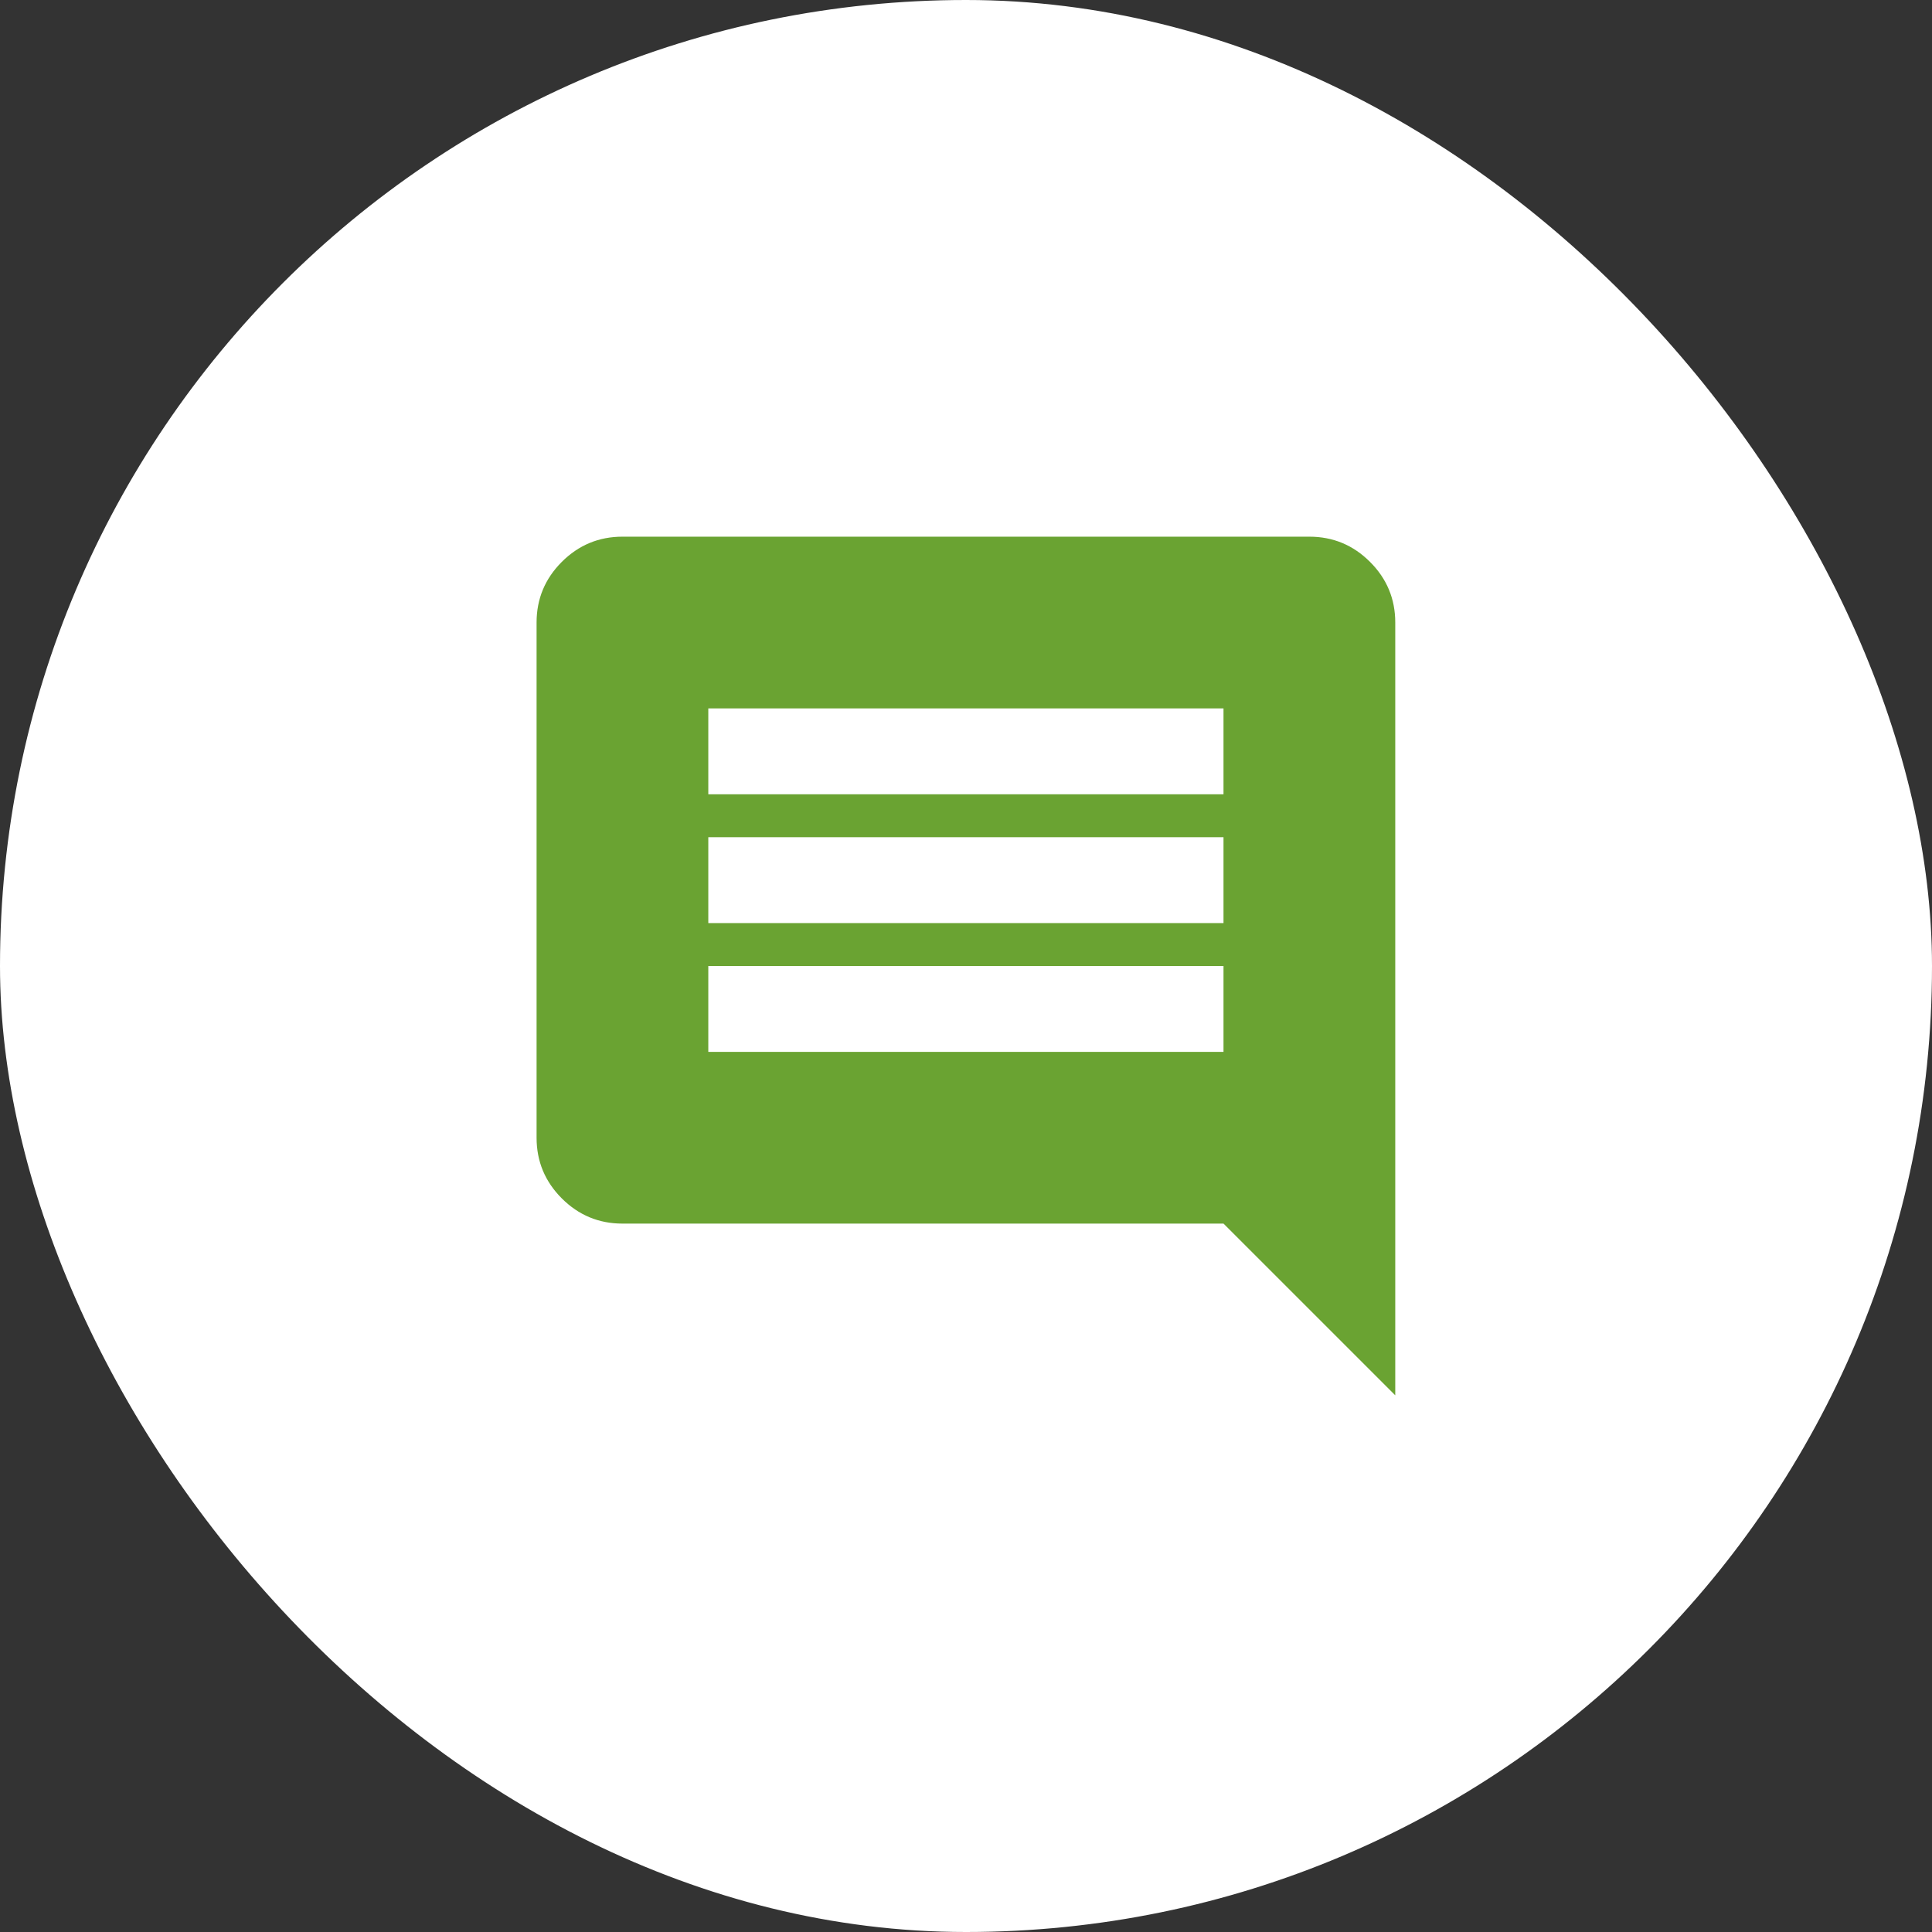 <svg width="60" height="60" viewBox="0 0 60 60" fill="none" xmlns="http://www.w3.org/2000/svg">
<rect x="0" y="0" width="60" height="60" fill="#333333" stroke="none"/>
<rect width="60" height="60" rx="30" fill="white"/>
<mask id="mask0_658_7165" style="mask-type:alpha" maskUnits="userSpaceOnUse" x="14" y="14" width="32" height="32">
<rect x="14" y="14" width="32" height="32" fill="#D9D9D9"/>
</mask>
<g mask="url(#mask0_658_7165)">
<path d="M21.997 32.667H37.997V30H21.997V32.667ZM21.997 28.667H37.997V26H21.997V28.667ZM21.997 24.667H37.997V22H21.997V24.667ZM19.331 38C18.597 38 17.97 37.739 17.447 37.217C16.925 36.694 16.664 36.067 16.664 35.333V19.333C16.664 18.6 16.925 17.972 17.447 17.45C17.97 16.928 18.597 16.667 19.331 16.667H40.664C41.397 16.667 42.025 16.928 42.547 17.45C43.07 17.972 43.331 18.6 43.331 19.333V43.333L37.997 38H19.331Z" fill="#6AA332"/>
</g>
</svg>
